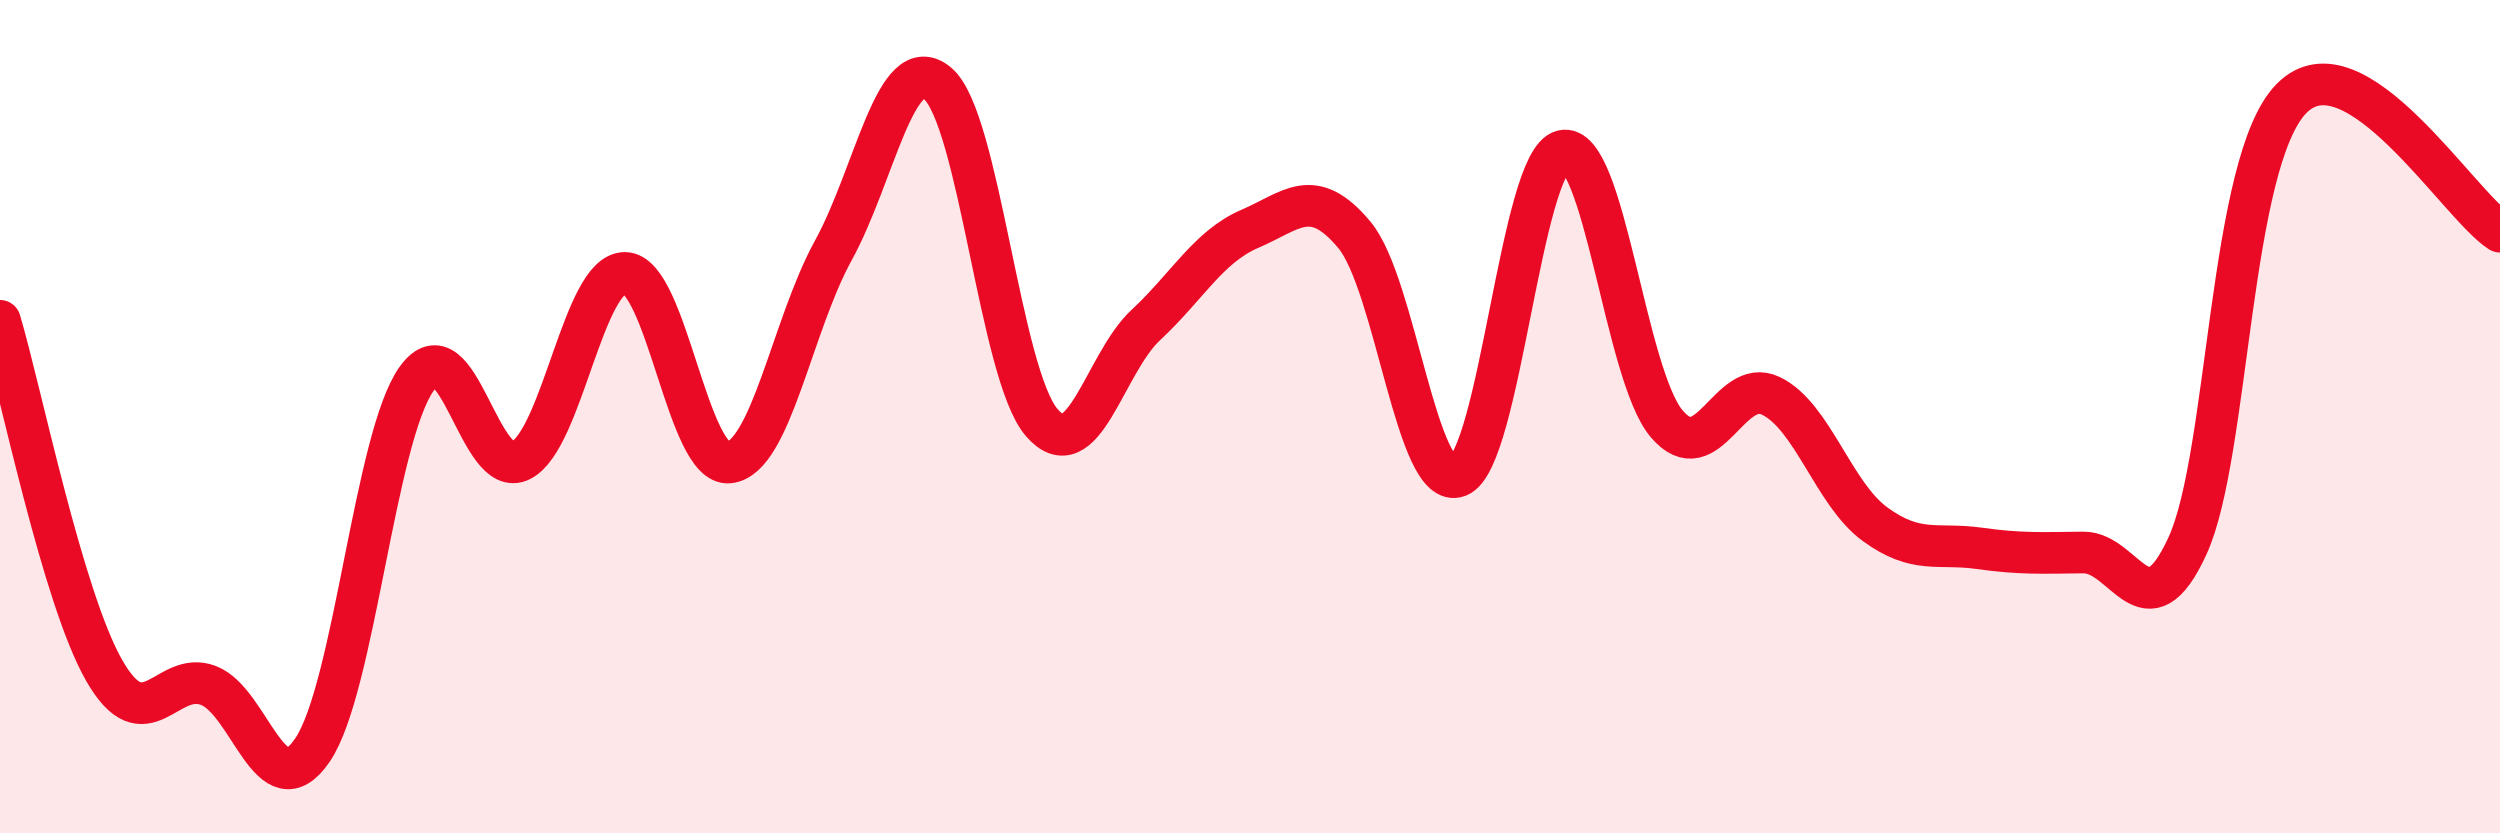 
    <svg width="60" height="20" viewBox="0 0 60 20" xmlns="http://www.w3.org/2000/svg">
      <path
        d="M 0,7.7 C 0.5,9.38 1.5,14.34 2.5,16.09 C 3.5,17.84 4,16.07 5,16.45 C 6,16.83 6.5,19.47 7.5,18 C 8.5,16.53 9,10.48 10,9.09 C 11,7.7 11.5,11.56 12.5,11.05 C 13.5,10.54 14,6.54 15,6.55 C 16,6.56 16.5,11.21 17.5,11.1 C 18.5,10.99 19,7.83 20,6.01 C 21,4.19 21.5,1.17 22.5,2 C 23.5,2.83 24,8.98 25,10.14 C 26,11.3 26.5,8.73 27.5,7.8 C 28.5,6.87 29,5.92 30,5.49 C 31,5.06 31.5,4.44 32.5,5.63 C 33.5,6.82 34,11.83 35,11.43 C 36,11.03 36.5,3.87 37.5,3.62 C 38.5,3.37 39,8.99 40,10.17 C 41,11.35 41.5,9.02 42.5,9.5 C 43.5,9.98 44,11.85 45,12.58 C 46,13.31 46.5,13.02 47.5,13.16 C 48.5,13.3 49,13.27 50,13.26 C 51,13.25 51.5,15.28 52.5,13.1 C 53.5,10.92 53.5,3.87 55,2.36 C 56.5,0.85 59,4.92 60,5.56L60 20L0 20Z"
        fill="#EB0A25"
        opacity="0.1"
        stroke-linecap="round"
        stroke-linejoin="round"
      />
      <path
        d="M 0,7.7 C 0.5,9.38 1.5,14.34 2.5,16.09 C 3.5,17.84 4,16.07 5,16.45 C 6,16.83 6.5,19.47 7.5,18 C 8.5,16.53 9,10.48 10,9.09 C 11,7.7 11.5,11.56 12.5,11.05 C 13.5,10.54 14,6.54 15,6.55 C 16,6.56 16.5,11.21 17.5,11.1 C 18.5,10.99 19,7.83 20,6.01 C 21,4.19 21.5,1.17 22.5,2 C 23.5,2.83 24,8.98 25,10.14 C 26,11.3 26.5,8.73 27.5,7.8 C 28.5,6.87 29,5.92 30,5.49 C 31,5.06 31.5,4.44 32.5,5.63 C 33.5,6.82 34,11.83 35,11.43 C 36,11.03 36.5,3.87 37.5,3.62 C 38.5,3.37 39,8.99 40,10.17 C 41,11.35 41.5,9.02 42.5,9.5 C 43.5,9.98 44,11.85 45,12.58 C 46,13.31 46.5,13.02 47.5,13.16 C 48.5,13.3 49,13.27 50,13.26 C 51,13.25 51.5,15.28 52.5,13.1 C 53.5,10.92 53.5,3.87 55,2.36 C 56.5,0.85 59,4.92 60,5.56"
        stroke="#EB0A25"
        stroke-width="1"
        fill="none"
        stroke-linecap="round"
        stroke-linejoin="round"
      />
    </svg>
  